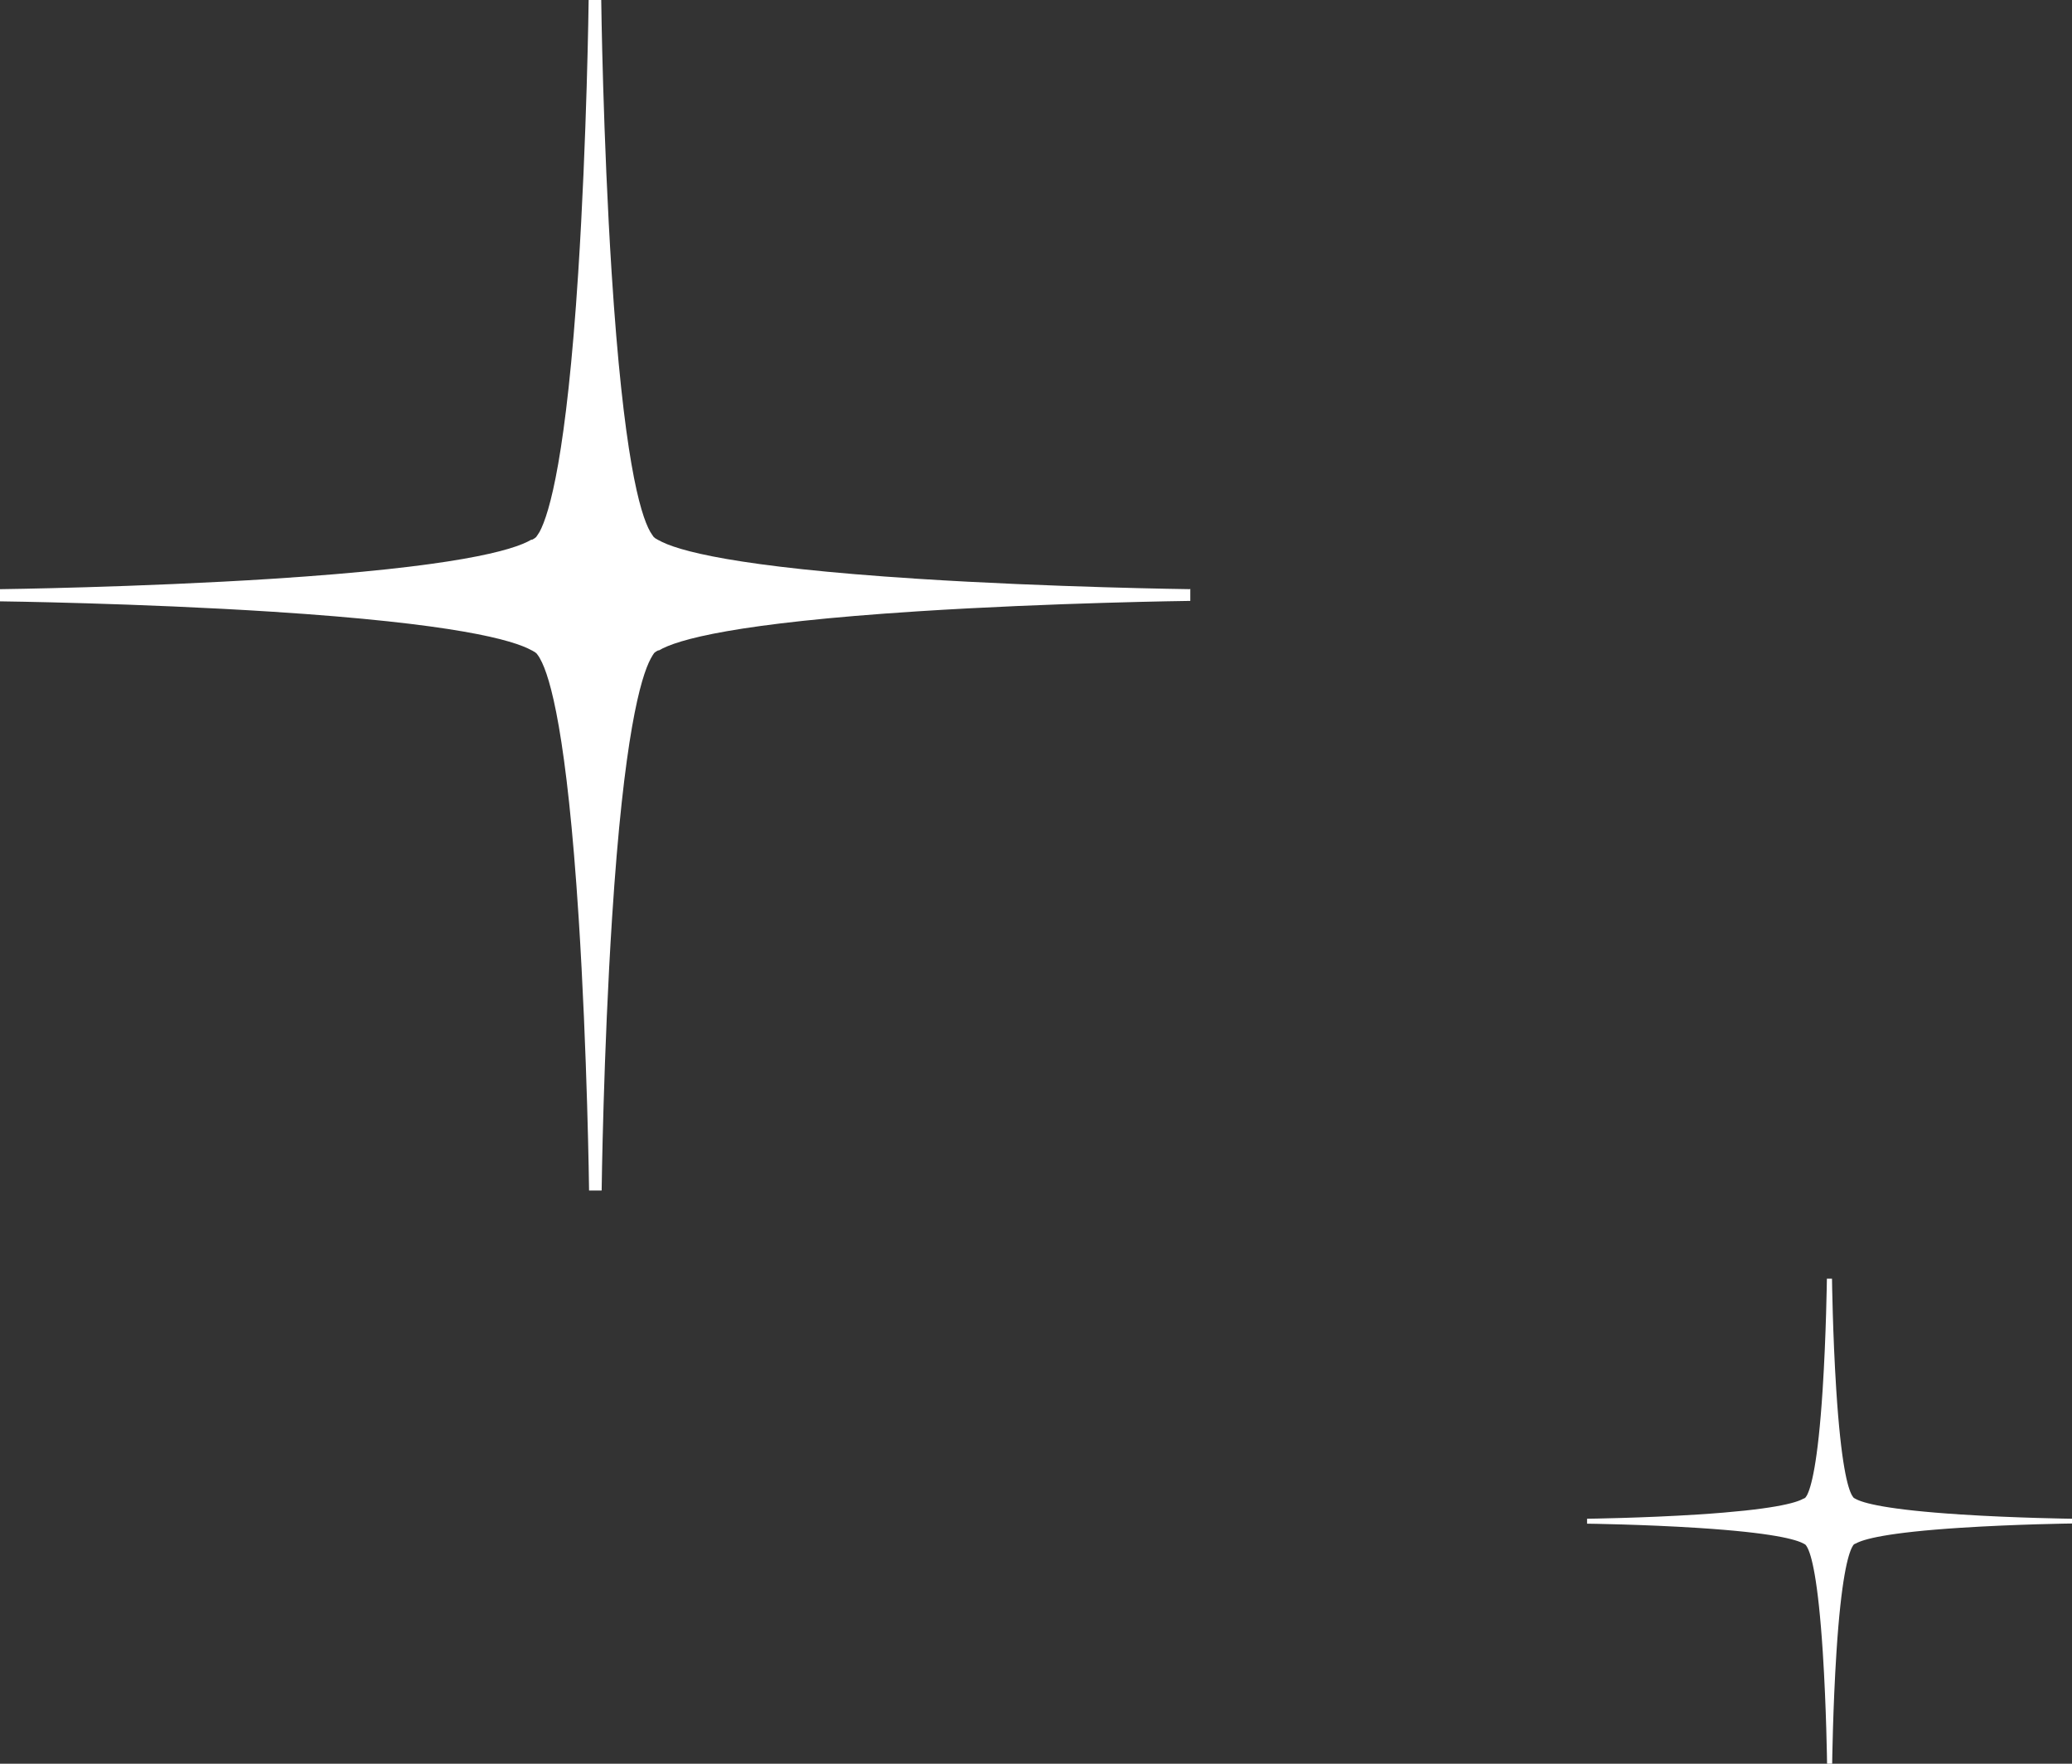 <svg width="94" height="80" viewBox="0 0 94 80" fill="none" xmlns="http://www.w3.org/2000/svg">
<rect x="0" y="0" width="94" height="80" fill="#333333" stroke="none"/>
<path d="M53.98 26.724C53.98 26.724 47.718 26.645 41.613 26.252C33.341 25.72 30.702 24.972 29.875 24.499C29.875 24.499 29.856 24.499 29.836 24.479C29.757 24.44 29.698 24.4 29.659 24.361C29.619 24.302 29.56 24.223 29.501 24.125C29.028 23.298 28.28 20.659 27.748 12.368C27.355 6.243 27.276 0.059 27.276 0H27H26.705C26.705 0.059 26.626 6.263 26.232 12.368C25.7 20.639 24.932 23.278 24.479 24.125C24.42 24.223 24.361 24.302 24.322 24.361C24.282 24.4 24.223 24.44 24.144 24.479C24.144 24.479 24.125 24.479 24.105 24.479C23.278 24.971 20.619 25.72 12.368 26.252C6.243 26.645 0.059 26.724 0 26.724V27V27.276C0.059 27.276 6.263 27.355 12.368 27.748C20.639 28.28 23.278 29.028 24.125 29.501C24.125 29.501 24.144 29.501 24.164 29.521C24.243 29.56 24.302 29.6 24.341 29.639C24.381 29.698 24.44 29.757 24.499 29.875C24.971 30.702 25.72 33.341 26.252 41.632C26.645 47.757 26.724 53.941 26.724 54H27.02H27.295C27.295 53.941 27.374 47.737 27.768 41.632C28.3 33.361 29.068 30.722 29.521 29.875C29.58 29.757 29.639 29.678 29.678 29.619C29.718 29.58 29.777 29.541 29.856 29.501C29.856 29.501 29.875 29.501 29.895 29.501C30.722 29.009 33.381 28.26 41.632 27.729C47.757 27.335 53.941 27.256 54 27.256V26.98V26.705L53.98 26.724Z" fill="white"/>
<path d="M93.992 68.888C93.992 68.888 91.441 68.856 88.953 68.695C85.584 68.478 84.508 68.174 84.171 67.981C84.171 67.981 84.163 67.981 84.155 67.973C84.123 67.957 84.099 67.941 84.083 67.925C84.067 67.901 84.043 67.869 84.019 67.829C83.826 67.492 83.522 66.416 83.305 63.039C83.144 60.543 83.112 58.024 83.112 58H83H82.88C82.88 58.024 82.848 60.551 82.687 63.039C82.471 66.409 82.158 67.484 81.973 67.829C81.949 67.869 81.925 67.901 81.909 67.925C81.893 67.941 81.869 67.957 81.837 67.973C81.837 67.973 81.829 67.973 81.821 67.973C81.484 68.174 80.4 68.478 77.039 68.695C74.543 68.856 72.024 68.888 72 68.888V69V69.112C72.024 69.112 74.551 69.144 77.039 69.305C80.409 69.522 81.484 69.826 81.829 70.019C81.829 70.019 81.837 70.019 81.845 70.027C81.877 70.043 81.901 70.059 81.917 70.075C81.933 70.099 81.957 70.123 81.981 70.171C82.174 70.508 82.478 71.584 82.695 74.961C82.856 77.457 82.888 79.976 82.888 80H83.008H83.12C83.12 79.976 83.152 77.449 83.313 74.961C83.529 71.591 83.843 70.516 84.027 70.171C84.051 70.123 84.075 70.091 84.091 70.067C84.107 70.051 84.131 70.035 84.163 70.019C84.163 70.019 84.171 70.019 84.179 70.019C84.516 69.818 85.6 69.513 88.961 69.297C91.457 69.136 93.976 69.104 94 69.104V68.992V68.88L93.992 68.888Z" fill="white"/>
</svg>
